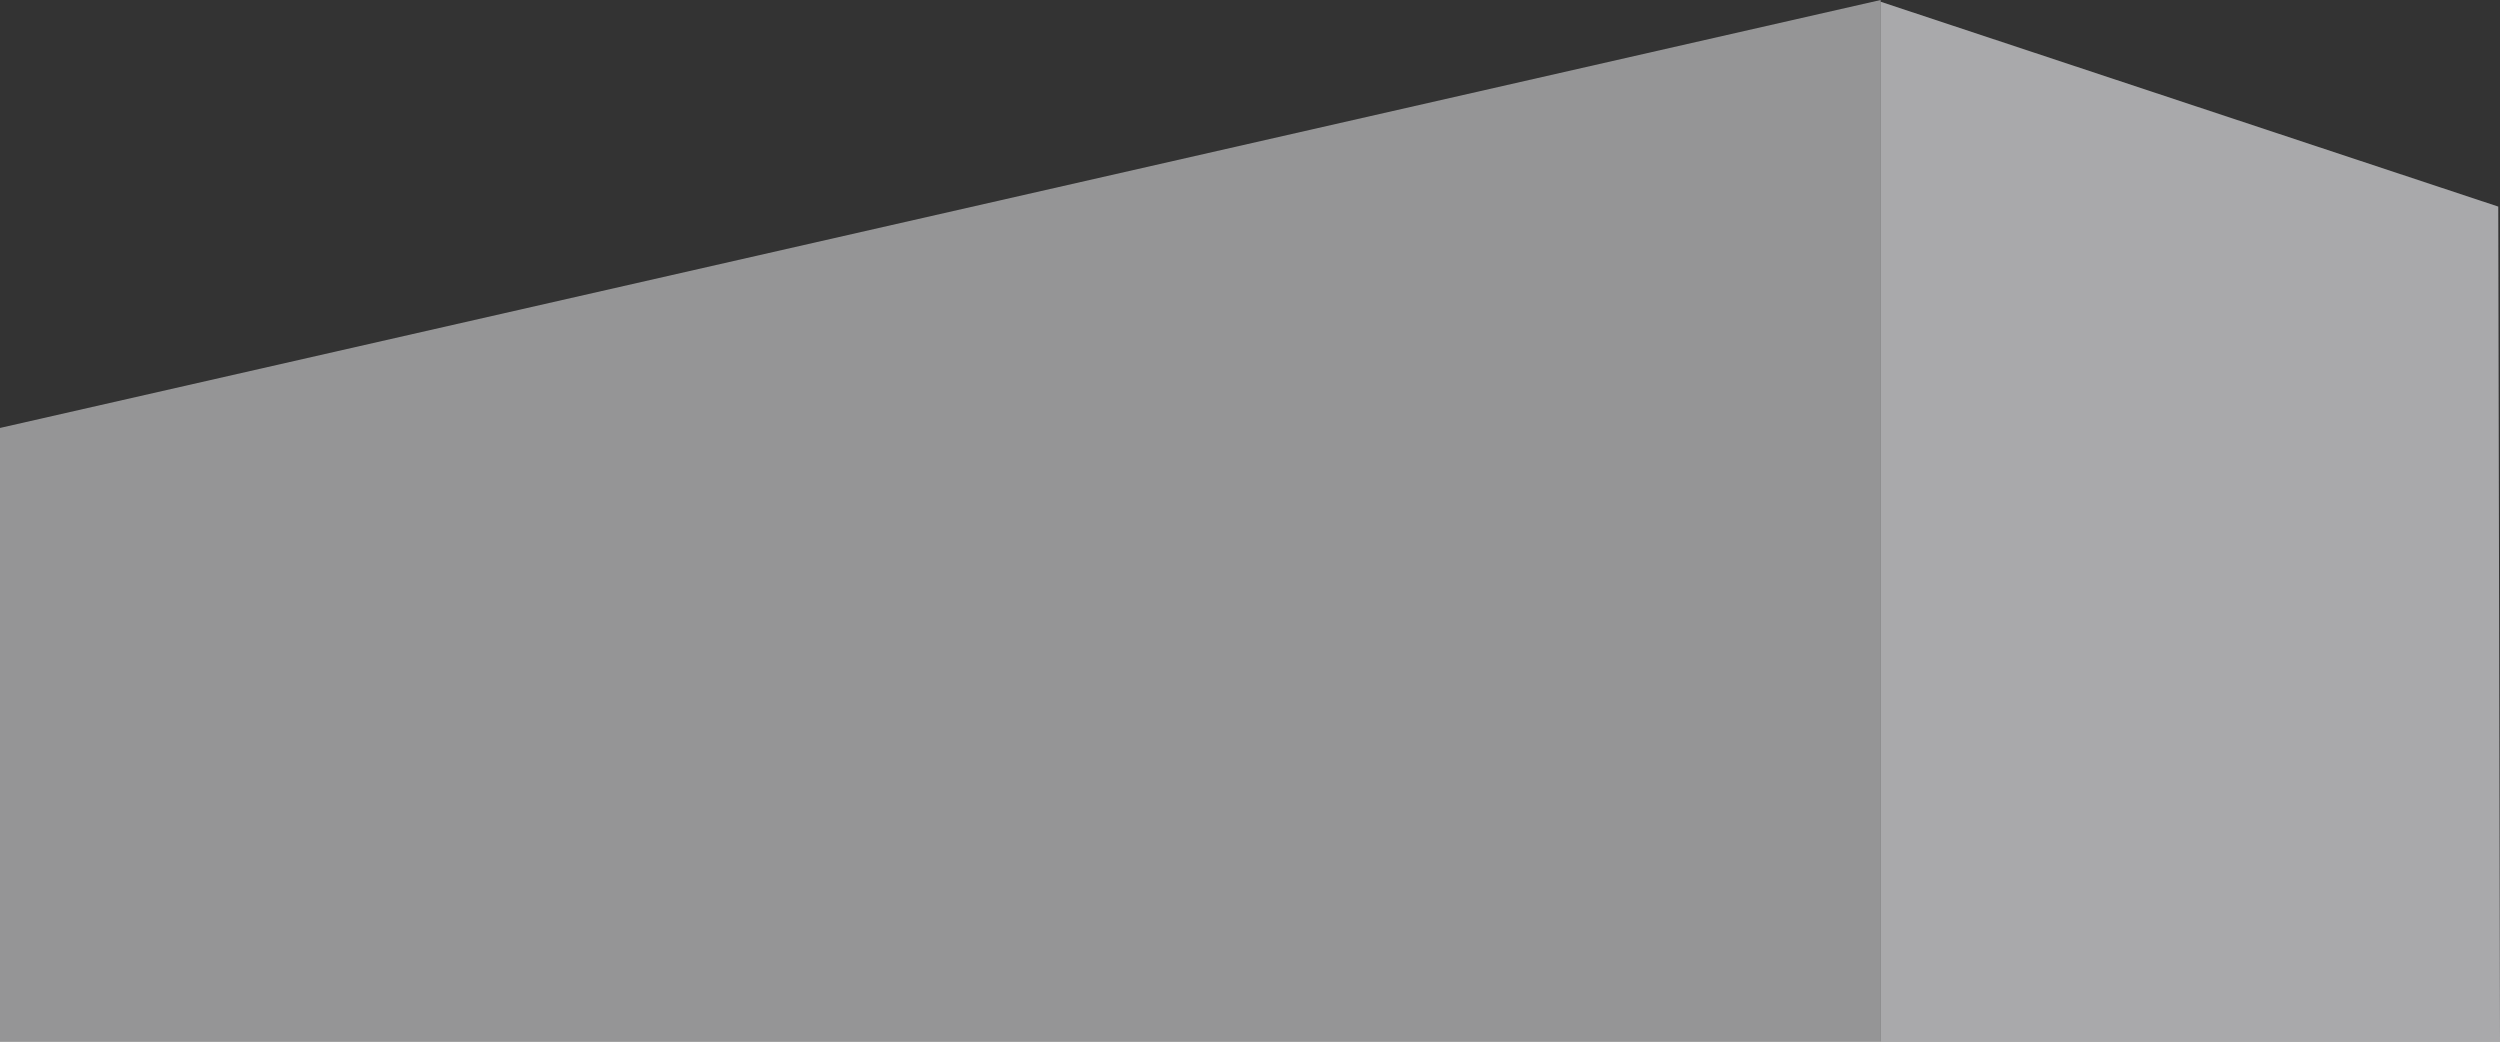 <?xml version="1.0" encoding="UTF-8"?>
<svg width="1440px" height="600px" viewBox="0 0 1440 600" version="1.1" xmlns="http://www.w3.org/2000/svg" xmlns:xlink="http://www.w3.org/1999/xlink">
    <rect x="0" y="0" width="1440" height="600" fill="#333333" stroke="none"/>
    <!-- Generator: sketchtool 52.5 (67469) - http://www.bohemiancoding.com/sketch -->
    <title>97B0E6E4-7B28-4ECF-BBA9-8C0BC038AEE1</title>
    <desc>Created with sketchtool.</desc>
    <g id="Web-Pages" stroke="none" stroke-width="1" fill="none" fill-rule="evenodd">
        <g id="Bundle-Studio" transform="translate(0, -1338)" fill="#F9F9FB">
            <g id="Section-3-Why-SketchUp" transform="translate(0, 1226)">
                <g id="3D-Faces/3DF-01a-Full-600px" transform="translate(0, 112)">
                    <g>
                        <polygon id="Path-5" fill-opacity="0.5" fill-rule="nonzero" points="6.57782102e-15 246.5 6.57782102e-15 600 1083.248 600 1083.248 0"></polygon>
                        <polygon id="Path-5-Copy" fill-opacity="0.6" fill-rule="nonzero" points="1439.001 119 1440 600 1083.248 600 1083.248 1"></polygon>
                    </g>
                </g>
            </g>
        </g>
    </g>
</svg>
